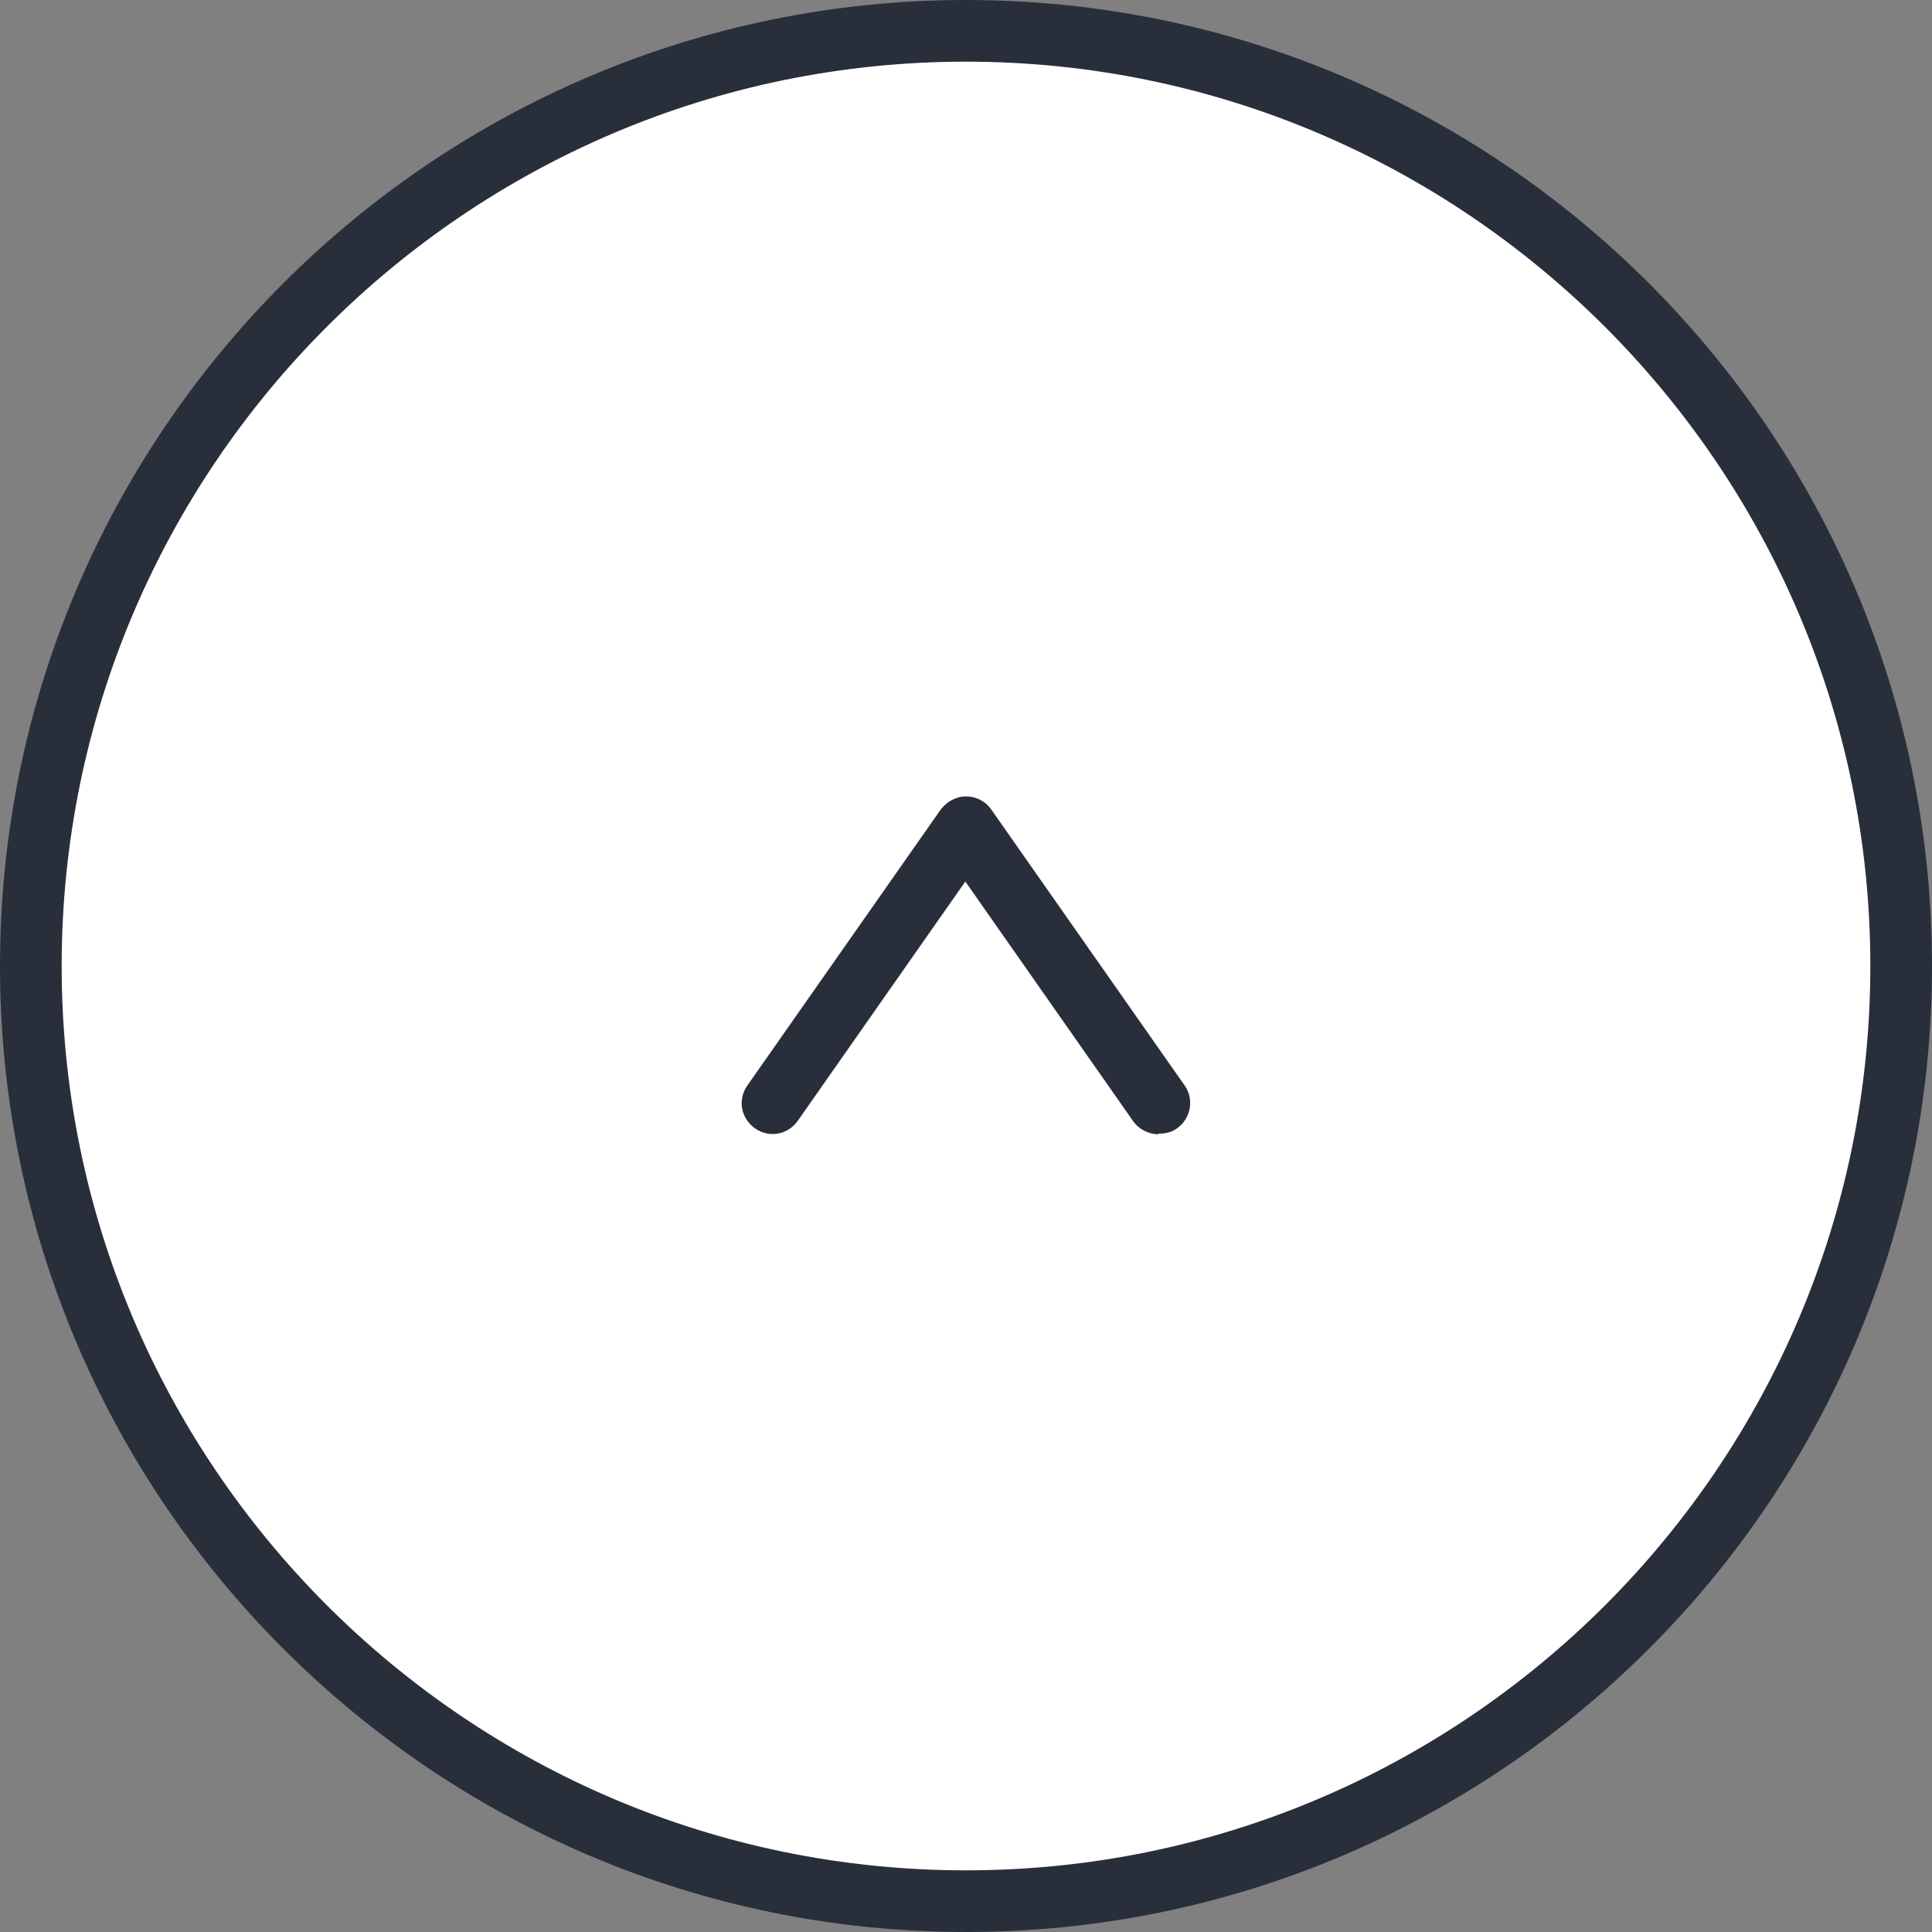 <?xml version="1.0" encoding="UTF-8"?>
<svg id="_レイヤー_1" xmlns="http://www.w3.org/2000/svg" version="1.1" viewBox="0 0 288.2 288.2">
  <rect x="0" y="0" width="288.2" height="288.2" fill="#808080" stroke="none"/>
  <!-- Generator: Adobe Illustrator 29.0.0, SVG Export Plug-In . SVG Version: 2.1.0 Build 186)  -->
  <defs>
    <style>
      .st0 {
        fill: #fff;
      }

      .st1 {
        fill: #292f3a;
      }
    </style>
  </defs>
  <circle class="st0" cx="144.1" cy="144.1" r="139.5"/>
  <g>
    <path class="st1" d="M144.1,288.2C64.6,288.2,0,223.5,0,144.1S64.6,0,144.1,0s144.1,64.6,144.1,144.1-64.6,144.1-144.1,144.1ZM144.1,9.2C69.7,9.2,9.2,69.7,9.2,144.1s60.5,134.9,134.9,134.9,134.9-60.5,134.9-134.9S218.4,9.2,144.1,9.2Z"/>
    <path class="st1" d="M172.8,169.2c-1.4,0-2.9-.7-3.8-2l-25-35.7-25,35.7c-1.5,2.1-4.3,2.6-6.4,1.1s-2.6-4.3-1.1-6.4l28.8-41.1c.9-1.2,2.3-2,3.8-2h0c1.5,0,2.9.7,3.8,2l28.8,41.1c1.5,2.1.9,5-1.1,6.4-.8.6-1.7.8-2.6.8h-.2Z"/>
  </g>
</svg>